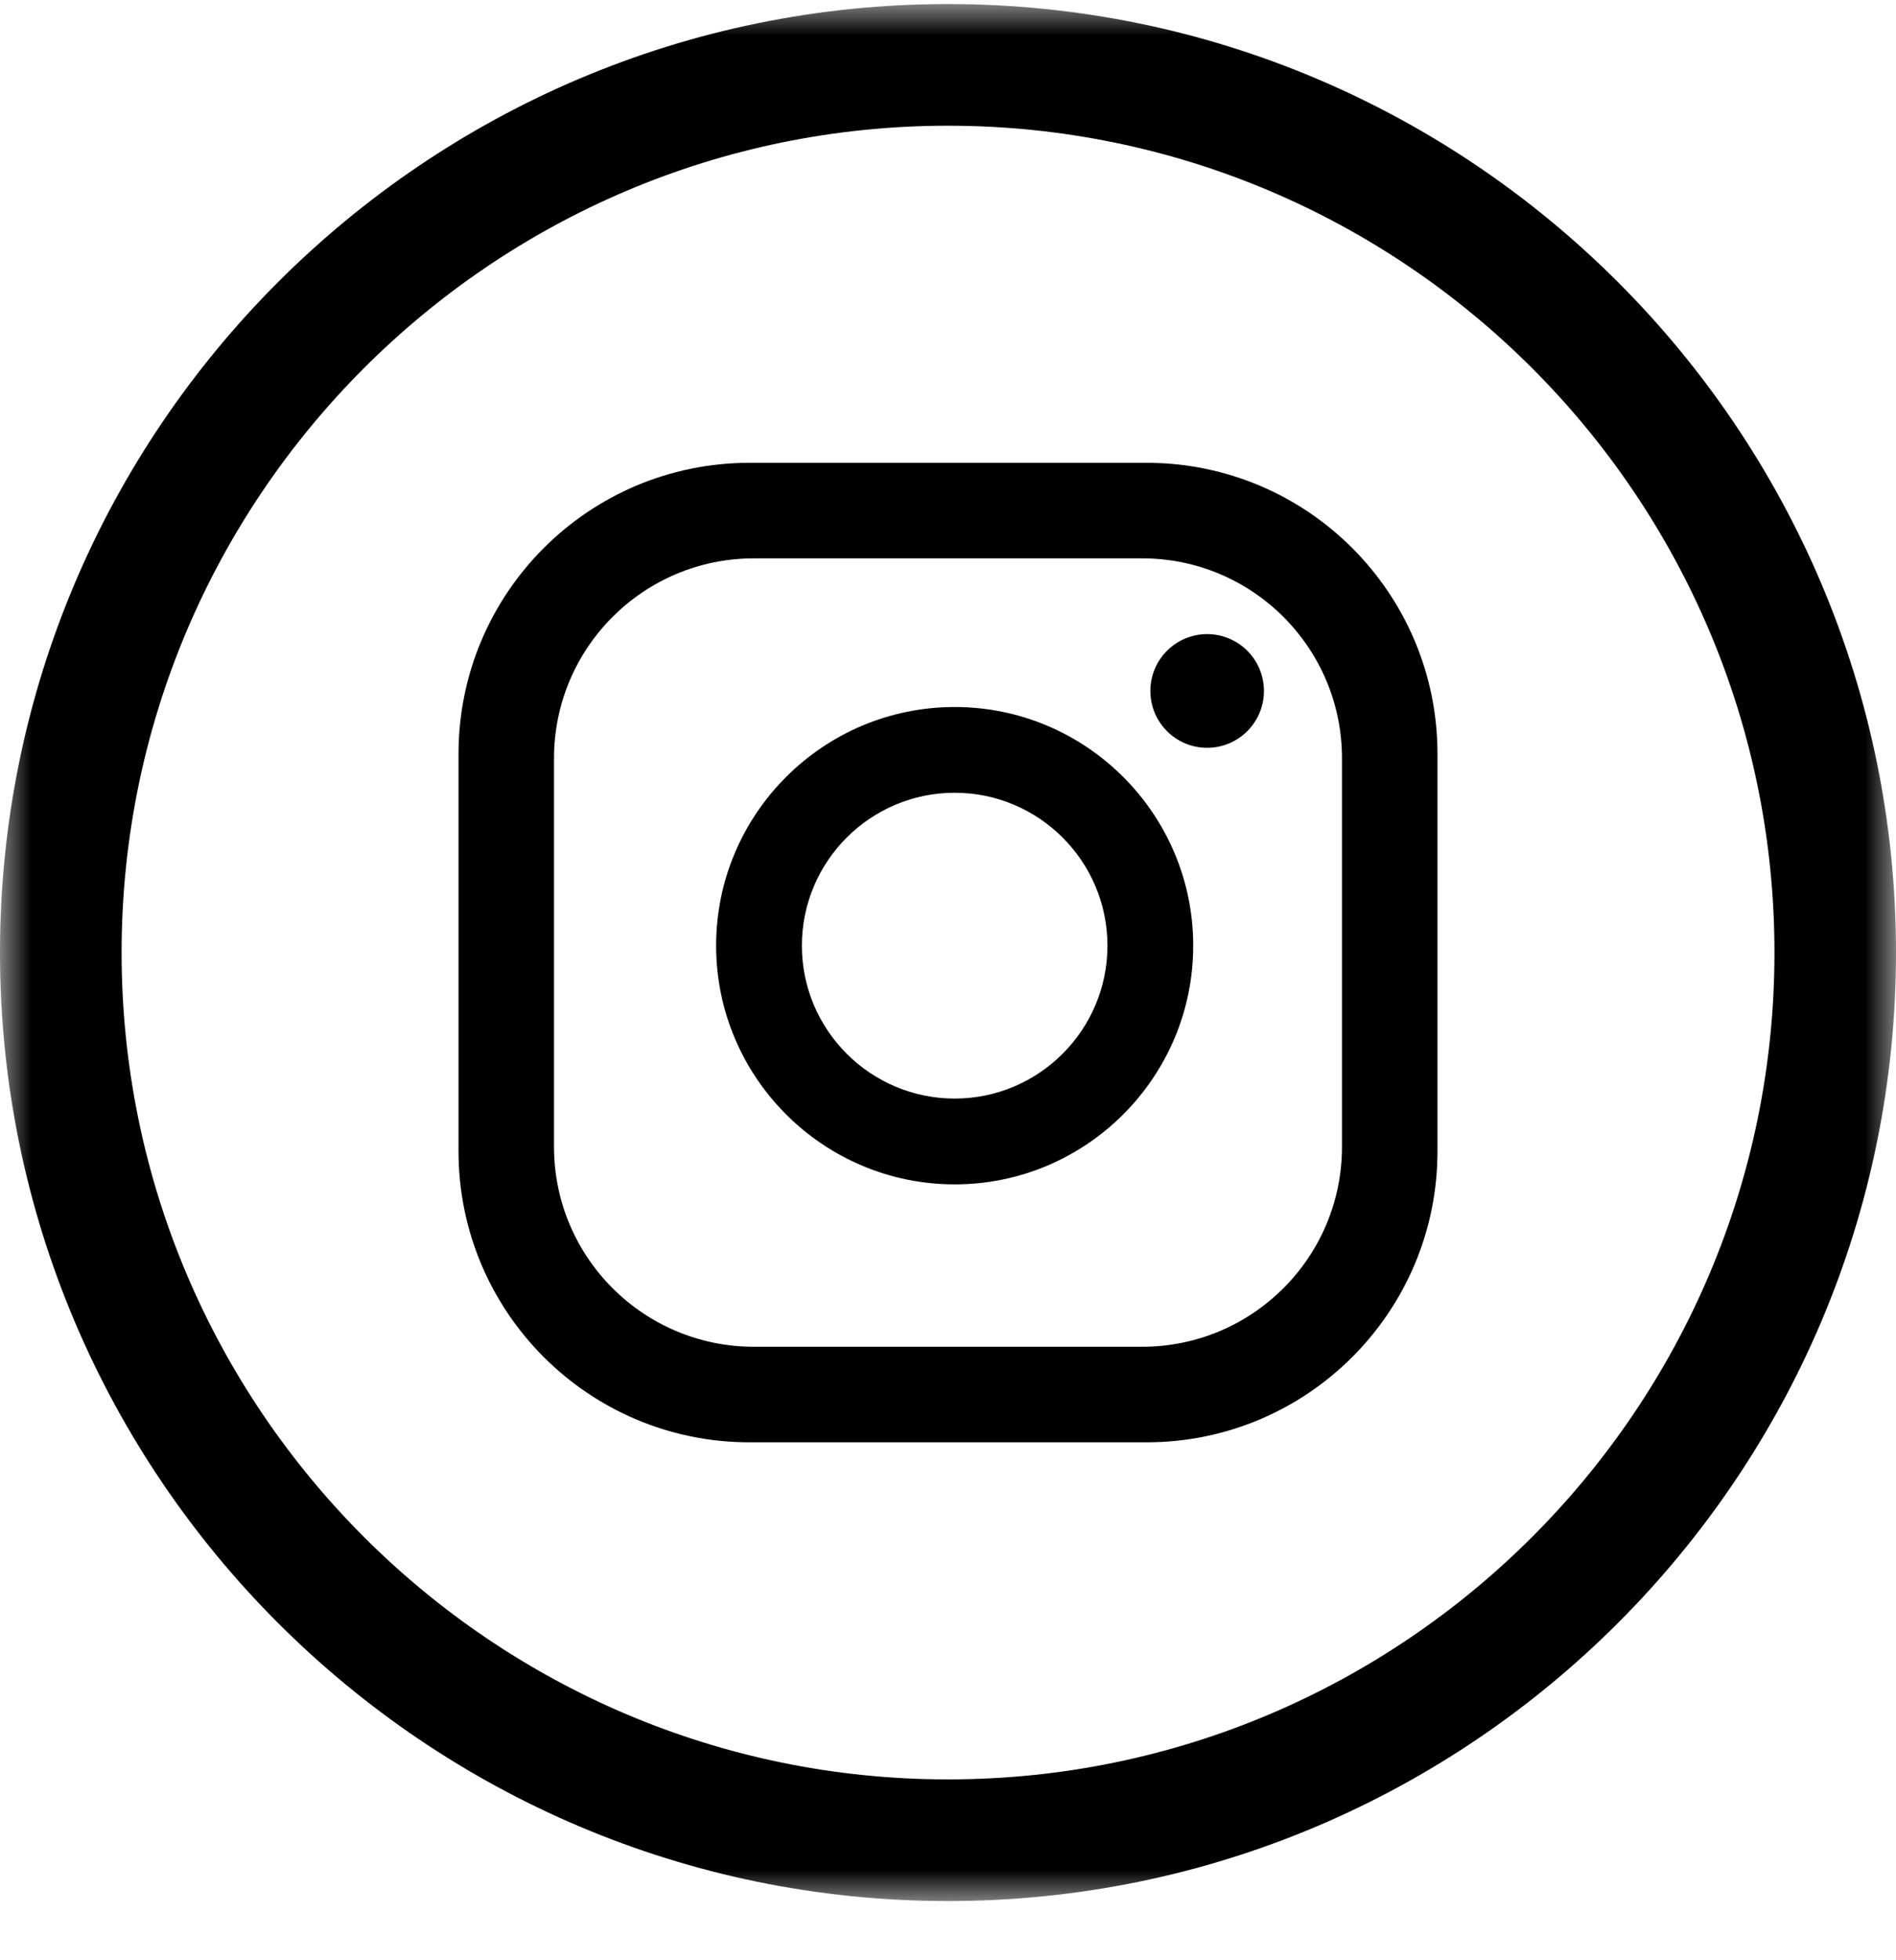 <?xml version="1.0" encoding="UTF-8"?>
<svg width="30px" height="31px" viewBox="0 0 30 31" version="1.1" xmlns="http://www.w3.org/2000/svg" xmlns:xlink="http://www.w3.org/1999/xlink">
    <title>49200C74-FB97-4A3F-AEA4-E952FD4B6F90</title>
    <defs>
        <polygon id="path-1" points="-1.13778771e-14 0 30 0 30 30 -1.13778771e-14 30"></polygon>
    </defs>
    <g id="Page-1" stroke="none" stroke-width="1" fill="none" fill-rule="evenodd">
        <g id="matteo_homepage" transform="translate(-316, -5654)">
            <g id="Fotter" transform="translate(239, 5568)">
                <g id="Group-20" transform="translate(17, 85.892)">
                    <g id="Insta" transform="translate(60, 0.172)">
                        <path d="M21.234,18.072 C21.234,19.818 19.818,21.234 18.072,21.234 L11.929,21.234 C10.182,21.234 8.766,19.818 8.766,18.072 L8.766,11.928 C8.766,10.182 10.182,8.766 11.929,8.766 L18.072,8.766 C19.818,8.766 21.234,10.182 21.234,11.928 L21.234,18.072 Z M22.745,11.859 C22.745,9.316 20.684,7.255 18.142,7.255 L11.859,7.255 C9.316,7.255 7.255,9.316 7.255,11.859 L7.255,18.141 C7.255,20.684 9.316,22.745 11.859,22.745 L18.142,22.745 C20.684,22.745 22.745,20.684 22.745,18.141 L22.745,11.859 Z M17.523,14.891 C17.523,13.558 16.439,12.473 15.106,12.473 C13.772,12.473 12.688,13.558 12.688,14.891 C12.688,16.224 13.772,17.309 15.106,17.309 C16.439,17.309 17.523,16.224 17.523,14.891 L17.523,14.891 Z M18.88,14.891 C18.88,16.972 17.187,18.666 15.106,18.666 C13.024,18.666 11.331,16.972 11.331,14.891 C11.331,12.81 13.024,11.117 15.106,11.117 C17.187,11.117 18.88,12.81 18.88,14.891 L18.88,14.891 Z M19.999,10.863 C19.999,11.359 19.597,11.762 19.1,11.762 C18.604,11.762 18.202,11.359 18.202,10.863 C18.202,10.367 18.604,9.964 19.1,9.964 C19.597,9.964 19.999,10.367 19.999,10.863 L19.999,10.863 Z" id="Fill-10" fill="#000000"></path>
                        <g id="Group-14">
                            <mask id="mask-2" fill="white">
                                <use xlink:href="#path-1"></use>
                            </mask>
                            <g id="Clip-13"></g>
                            <path d="M15,28.076 C7.79,28.076 1.924,22.211 1.924,15 C1.924,7.79 7.79,1.924 15,1.924 C22.211,1.924 28.077,7.79 28.077,15 C28.077,22.211 22.211,28.076 15,28.076 M15,0 C6.729,0 -1.13778771e-14,6.729 -1.13778771e-14,15 C-1.13778771e-14,23.271 6.729,30 15,30 C23.271,30 30,23.271 30,15 C30,6.729 23.271,0 15,0" id="Fill-12" fill="#000000" mask="url(#mask-2)"></path>
                        </g>
                    </g>
                </g>
            </g>
        </g>
    </g>
</svg>